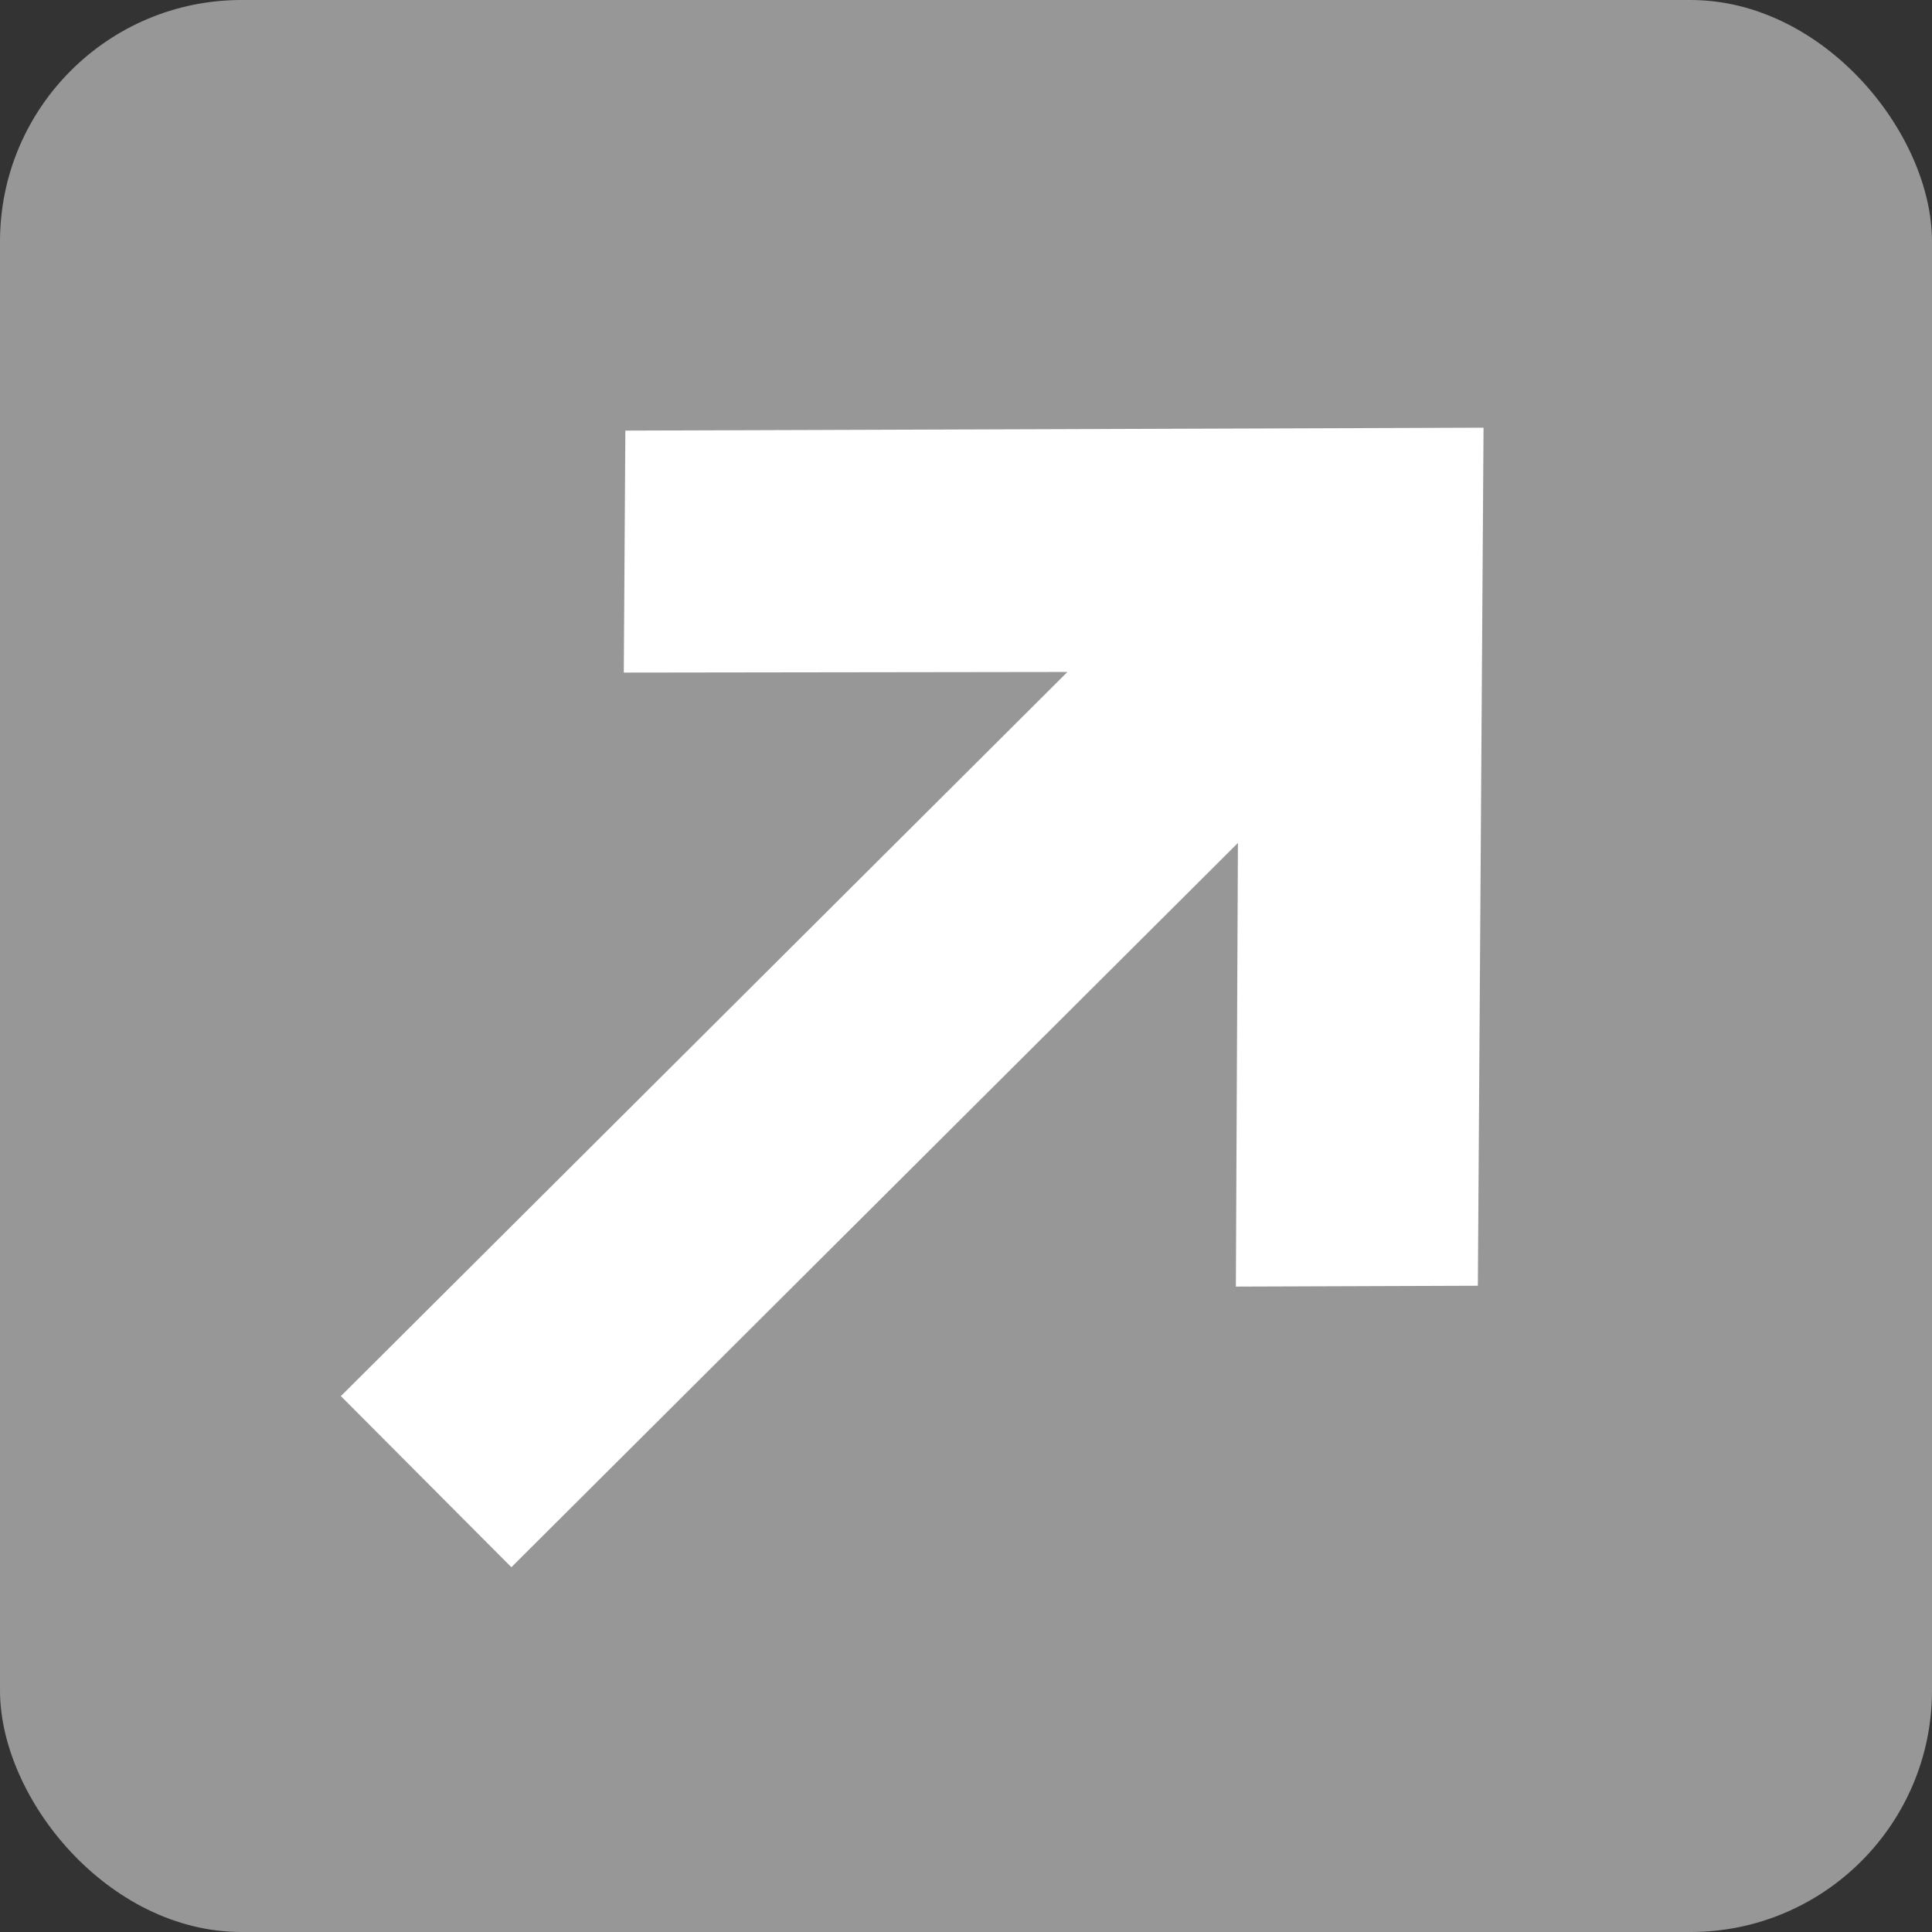 <svg width="16" height="16" viewBox="0 0 16 16" fill="none" xmlns="http://www.w3.org/2000/svg">
  <rect x="0" y="0" width="16" height="16" fill="#333333" stroke="none"/>
  <rect width="16" height="16" rx="2" fill="#979797"/>
  <path fill-rule="evenodd" clip-rule="evenodd" d="M10.235 10.655L12.239 10.648L12.286 3.542L5.179 3.566L5.166 5.57L8.84 5.565L2.823 11.562L4.235 12.979L10.252 6.981L10.235 10.655Z" fill="white"/>
</svg>